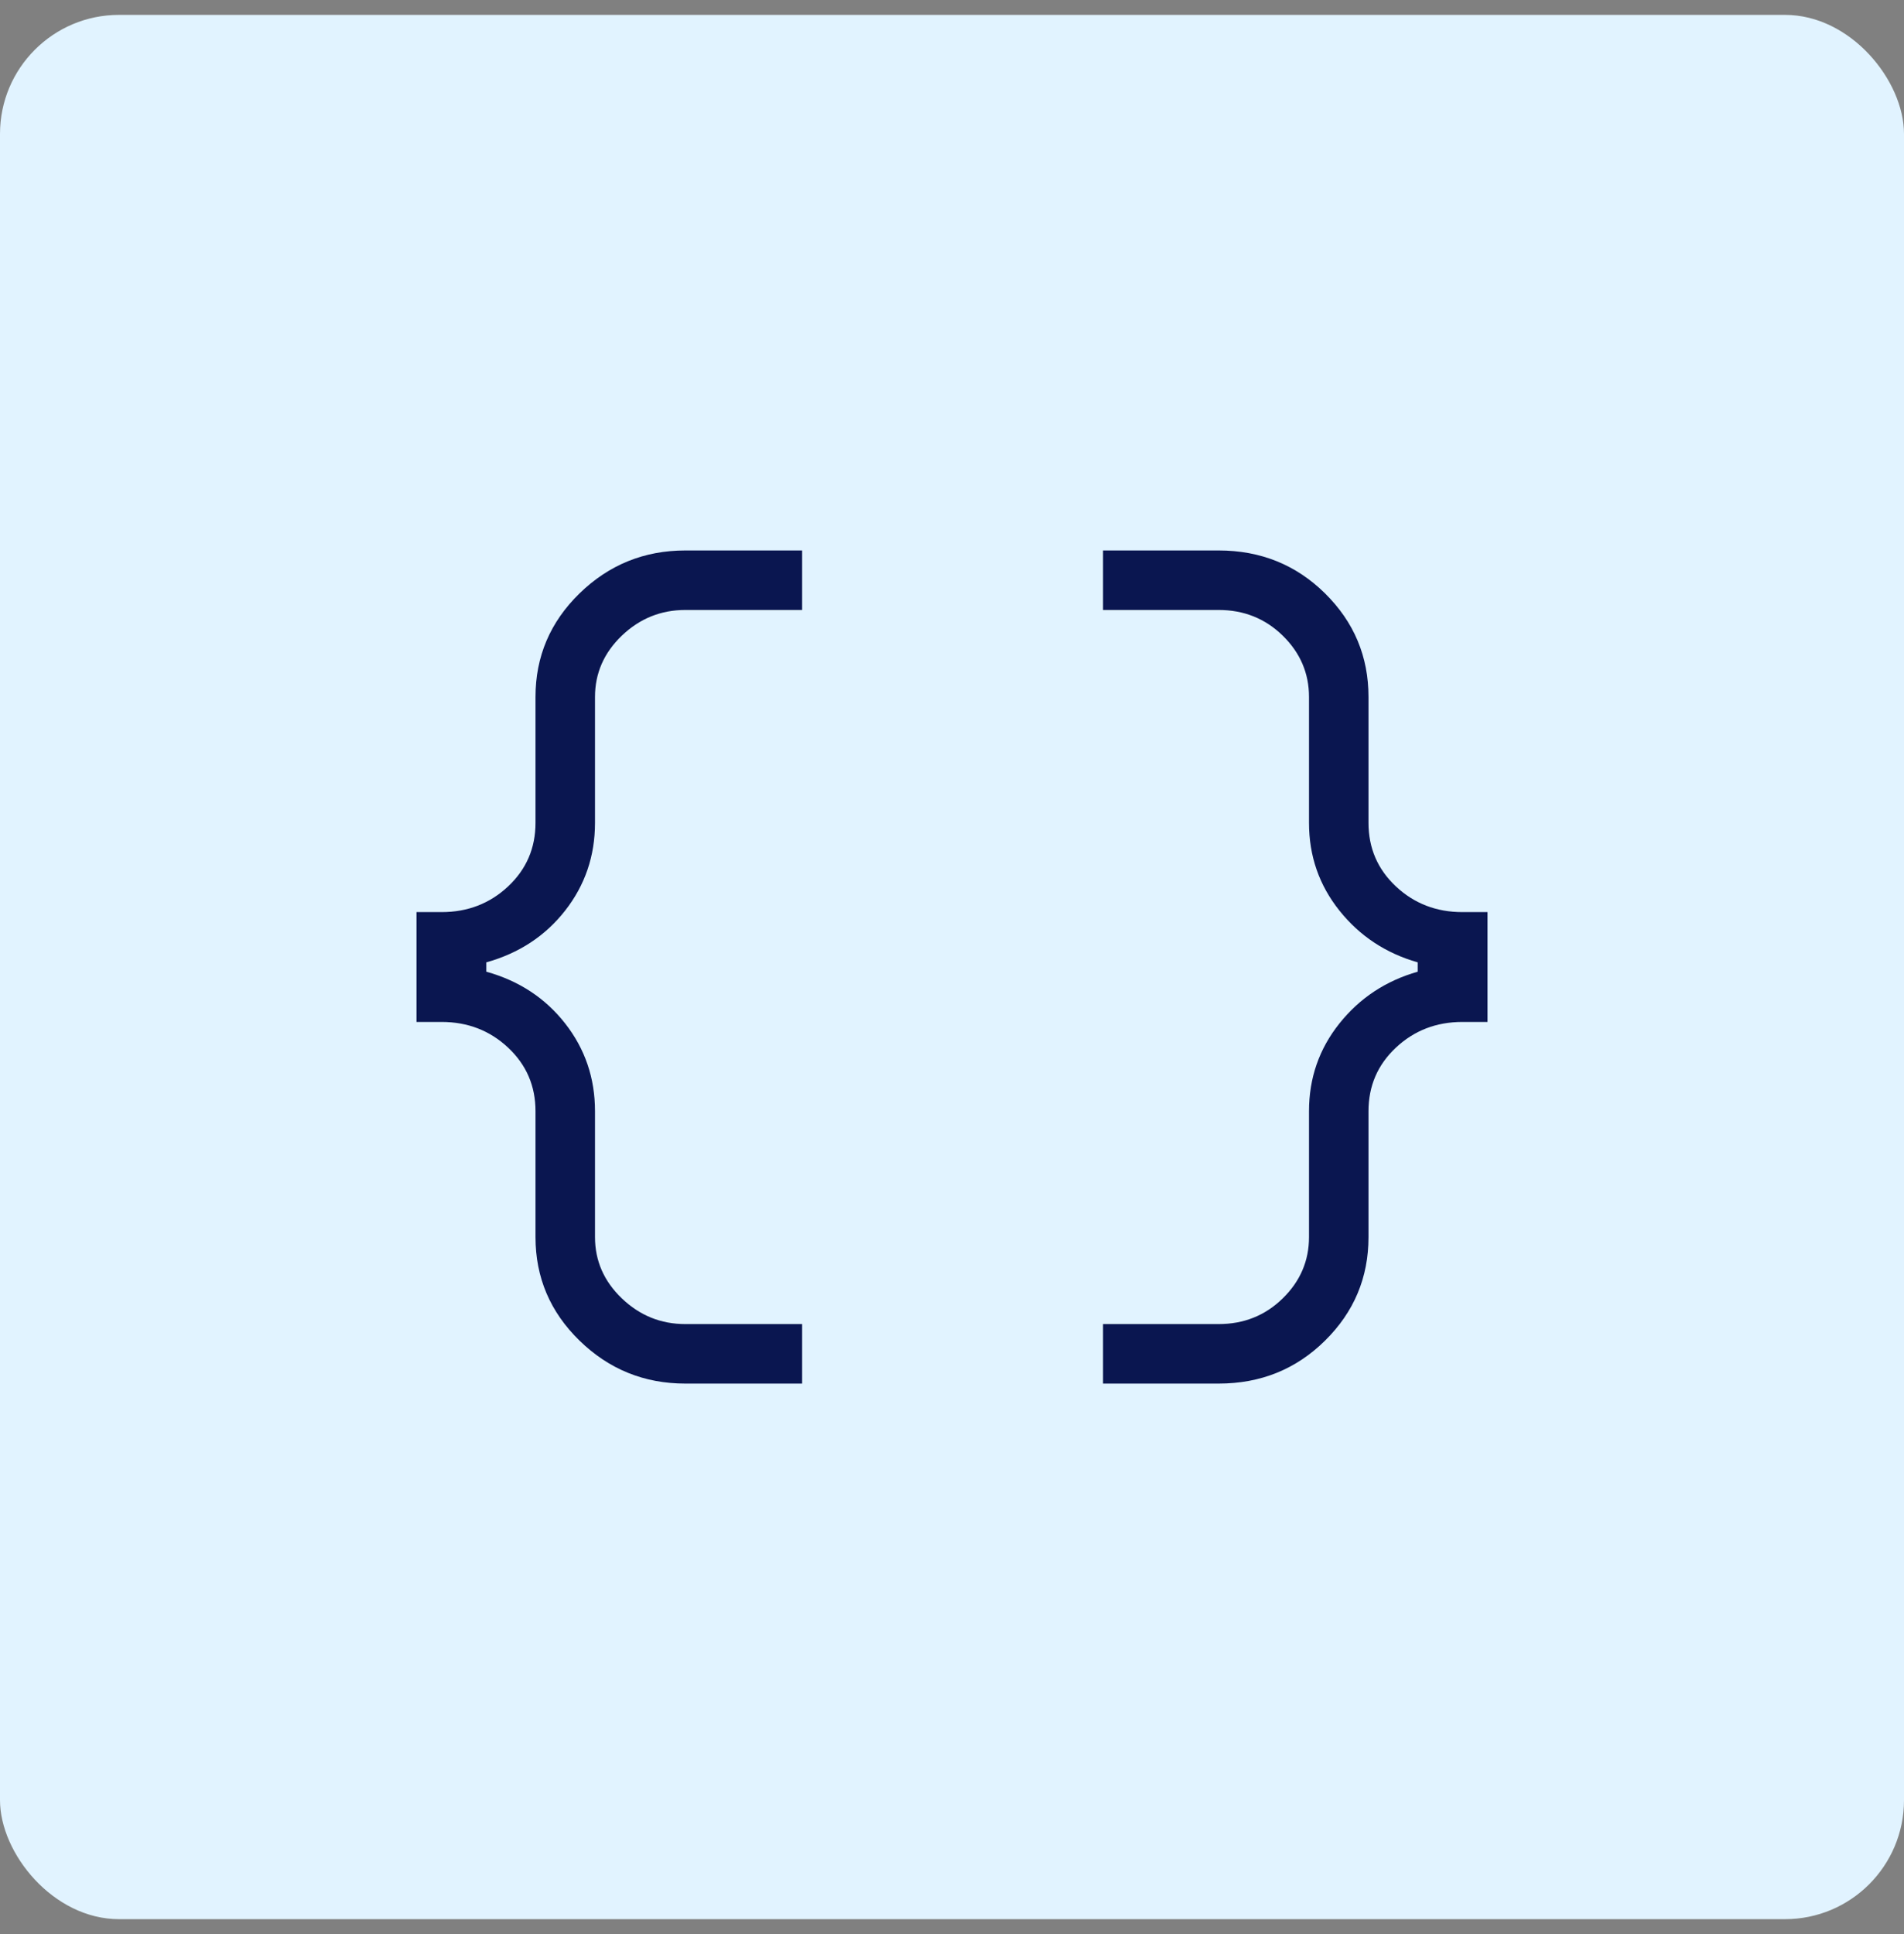 <svg xmlns="http://www.w3.org/2000/svg" width="64" height="65" viewBox="0 0 64 65" fill="none"><rect x="0" y="0" width="64" height="65" fill="#808080" stroke="none"/><rect y="0.5" width="64" height="64" rx="4" fill="#E1F3FF"></rect><mask id="mask0_2958_8026" style="mask-type:alpha" maskUnits="userSpaceOnUse" x="8" y="8" width="48" height="49"><rect x="8" y="8.5" width="48" height="48" fill="#D9D9D9"></rect></mask><g mask="url(#mask0_2958_8026)"><path d="M37.077 46.5V44.5H40.962C41.81 44.5 42.529 44.212 43.117 43.636C43.706 43.061 44 42.374 44 41.577V37.346C44 36.233 44.341 35.25 45.023 34.396C45.705 33.542 46.582 32.963 47.654 32.657V32.343C46.582 32.037 45.705 31.458 45.023 30.604C44.341 29.75 44 28.767 44 27.654V23.423C44 22.626 43.706 21.939 43.117 21.363C42.529 20.788 41.81 20.5 40.962 20.5H37.077V18.5H40.962C42.372 18.5 43.564 18.981 44.538 19.942C45.513 20.904 46 22.064 46 23.423V27.654C46 28.503 46.307 29.215 46.921 29.791C47.535 30.366 48.28 30.654 49.154 30.654H50V34.346H49.154C48.28 34.346 47.535 34.634 46.921 35.209C46.307 35.785 46 36.497 46 37.346V41.577C46 42.936 45.513 44.096 44.538 45.057C43.564 46.019 42.372 46.5 40.962 46.5H37.077ZM23.038 46.5C21.654 46.5 20.468 46.019 19.481 45.057C18.494 44.096 18 42.936 18 41.577V37.346C18 36.497 17.693 35.785 17.079 35.209C16.465 34.634 15.72 34.346 14.846 34.346H14V30.654H14.846C15.72 30.654 16.465 30.366 17.079 29.791C17.693 29.215 18 28.503 18 27.654V23.423C18 22.064 18.494 20.904 19.481 19.942C20.468 18.981 21.654 18.5 23.038 18.5H26.962V20.5H23.038C22.215 20.5 21.503 20.788 20.902 21.363C20.301 21.939 20 22.626 20 23.423V27.654C20 28.767 19.665 29.75 18.996 30.604C18.327 31.458 17.444 32.037 16.346 32.343V32.657C17.444 32.963 18.327 33.542 18.996 34.396C19.665 35.25 20 36.233 20 37.346V41.577C20 42.374 20.301 43.061 20.902 43.636C21.503 44.212 22.215 44.5 23.038 44.5H26.962V46.5H23.038Z" fill="#0A1650"></path></g></svg>
